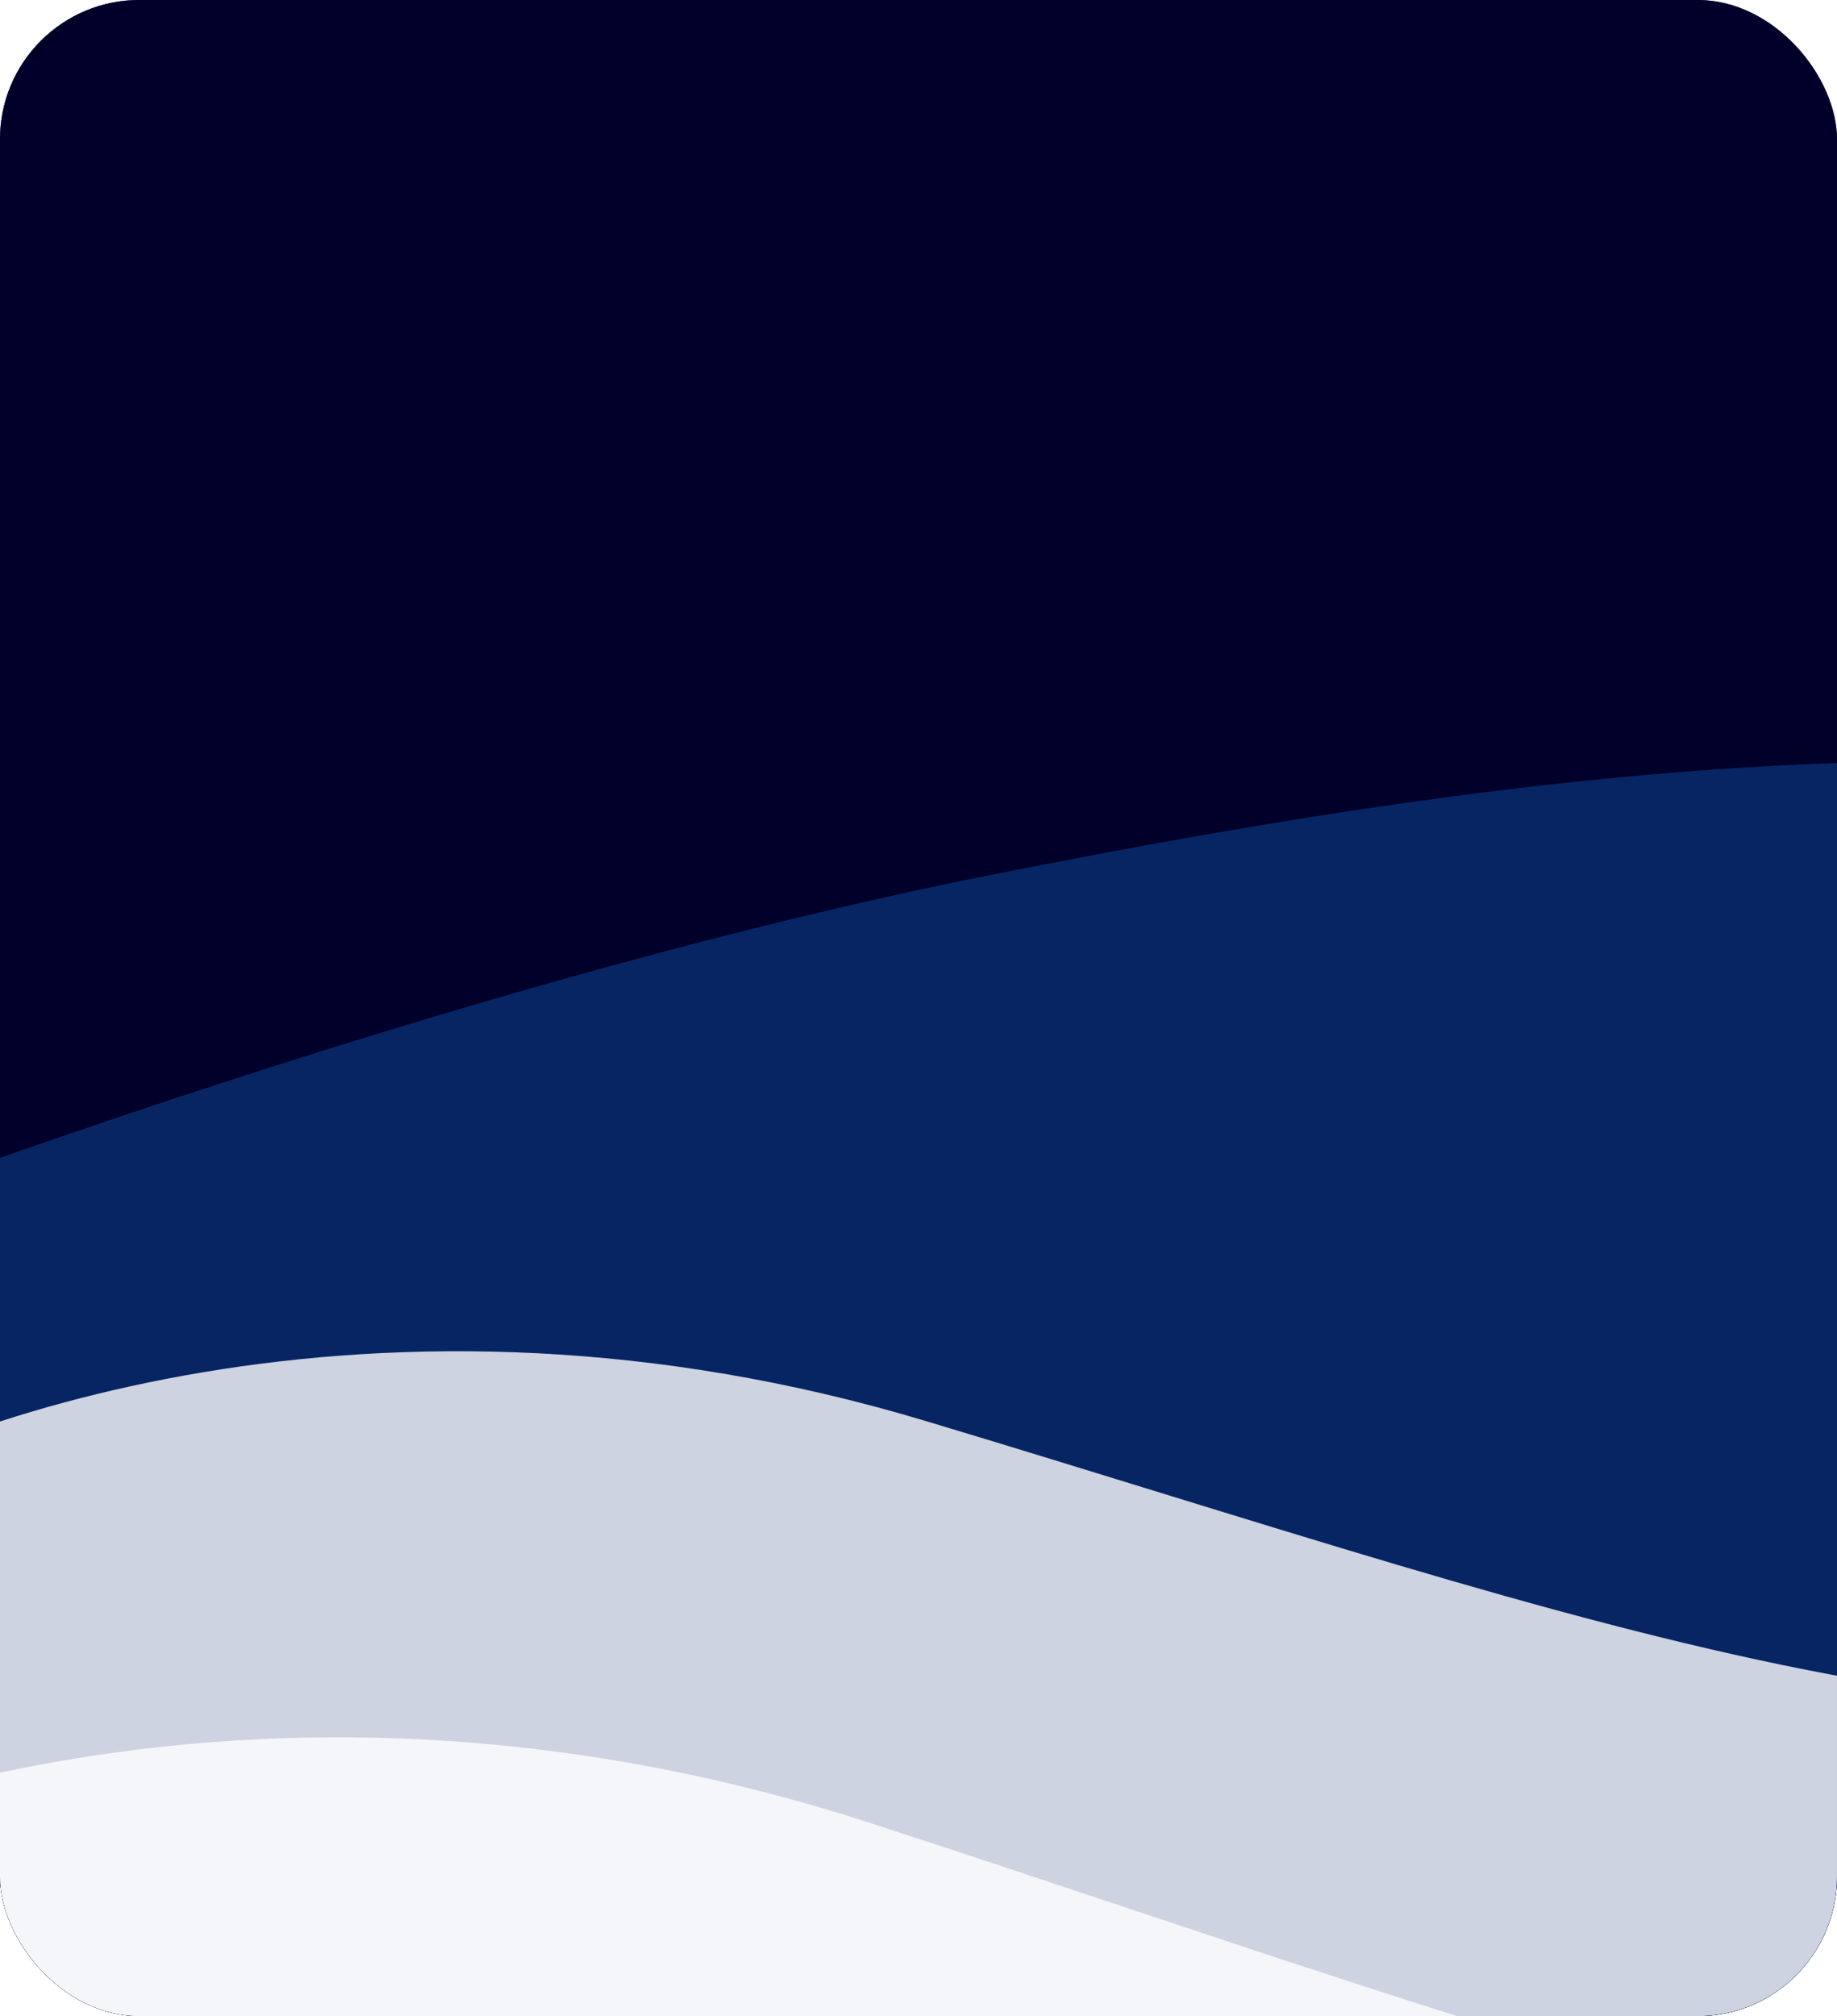 <?xml version="1.0" encoding="UTF-8"?> <svg xmlns="http://www.w3.org/2000/svg" width="514" height="564" viewBox="0 0 514 564" fill="none"><g clip-path="url(#clip0_76_555)"><g clip-path="url(#clip1_76_555)"><rect width="750" height="750" fill="white"></rect><rect width="750" height="750" fill="#00002A"></rect><g opacity="0.5" filter="url(#filter0_f_76_555)"><path d="M276.606 265.938C138.867 293.335 -26.477 352.871 -91.932 379.215L-181.576 820.47C-21.26 850.326 303.073 915.043 317.871 935.064C332.67 955.085 736.686 926.722 936.845 910.038C933.05 755.05 901.556 420.311 805.935 321.259C686.41 197.444 448.781 231.691 276.606 265.938Z" fill="#5229CD"></path></g><g filter="url(#filter1_f_76_555)"><path d="M276.606 244.882C138.867 272.279 -26.477 331.816 -91.932 358.159L-181.576 799.414C-21.26 829.27 303.073 893.988 317.871 914.009C332.67 934.03 736.686 905.667 936.845 888.982C933.05 733.994 901.556 399.255 805.935 300.203C686.41 176.389 448.781 210.635 276.606 244.882Z" fill="#5229CD"></path></g><g style="mix-blend-mode:plus-lighter" opacity="0.8" filter="url(#filter2_f_76_555)"><path d="M259.041 461.879C105.719 405.115 -19.643 461.879 -63.158 497.356V748.324H963.158V476.332C933.067 483.34 842.611 506.817 721.508 544.658C570.13 591.96 450.694 532.834 259.041 461.879Z" fill="white"></path></g><g style="mix-blend-mode:plus-lighter" opacity="0.8" filter="url(#filter3_f_76_555)"><path d="M232.608 608.29C58.057 551.526 -84.662 608.29 -134.203 643.767V894.735H1034.22V622.743C999.961 629.751 896.98 653.228 759.109 691.069C586.771 738.371 450.798 679.245 232.608 608.29Z" fill="white"></path></g><g opacity="0.8" filter="url(#filter4_f_76_555)"><path d="M667.397 202.234C841.949 258.998 984.668 202.234 1034.21 166.757L1034.21 -84.211L-134.212 -84.211L-134.212 187.782C-99.955 180.773 3.026 157.297 140.896 119.455C313.235 72.153 449.208 131.28 667.397 202.234Z" fill="#00002A"></path></g></g><g clip-path="url(#clip2_76_555)"><g clip-path="url(#clip3_76_555)"><rect width="750" height="750" fill="white"></rect><rect width="750" height="750" fill="#00002A"></rect><g opacity="0.5" filter="url(#filter5_f_76_555)"><path d="M276.606 265.938C138.867 293.335 -26.477 352.871 -91.932 379.215L-181.576 820.47C-21.26 850.326 303.073 915.043 317.871 935.064C332.67 955.085 736.686 926.722 936.845 910.038C933.05 755.05 901.556 420.311 805.935 321.259C686.41 197.444 448.781 231.691 276.606 265.938Z" fill="#081579"></path></g><g filter="url(#filter6_f_76_555)"><path d="M276.606 244.882C138.867 272.279 -26.477 331.816 -91.932 358.159L-181.576 799.414C-21.26 829.27 303.073 893.988 317.871 914.009C332.67 934.03 736.686 905.667 936.845 888.982C933.05 733.994 901.556 399.255 805.935 300.203C686.41 176.389 448.781 210.635 276.606 244.882Z" fill="#070763"></path></g><g style="mix-blend-mode:plus-lighter" opacity="0.8" filter="url(#filter7_f_76_555)"><path d="M259.1 460.542C105.825 414.477 -19.498 460.542 -63 489.333V693H963V472.271C932.919 477.959 842.49 497.011 721.425 527.72C570.093 566.107 450.694 518.124 259.1 460.542Z" fill="white"></path></g><g style="mix-blend-mode:plus-lighter" opacity="0.8" filter="url(#filter8_f_76_555)"><path d="M243.812 573.081C69.26 516.318 -73.459 573.081 -123 608.558V859.526H1045.42V587.534C1011.16 594.542 908.183 618.019 770.313 655.86C597.974 703.162 462.001 644.036 243.812 573.081Z" fill="white"></path></g></g><g opacity="0.8" filter="url(#filter9_f_76_555)"><path d="M667.397 241.445C841.949 298.209 984.668 241.445 1034.21 205.968L1034.21 -45L-134.212 -45L-134.212 226.992C-99.955 219.984 3.026 196.507 140.896 158.666C313.235 111.364 449.208 170.491 667.397 241.445Z" fill="#00002A"></path></g></g><g clip-path="url(#clip4_76_555)"><g clip-path="url(#clip5_76_555)"><rect width="750" height="750" fill="white"></rect><rect width="750" height="750" fill="#00002A"></rect><g opacity="0.5" filter="url(#filter10_f_76_555)"><path d="M276.606 265.938C138.867 293.335 -26.477 352.871 -91.932 379.215L-181.576 820.47C-21.26 850.326 303.073 915.043 317.871 935.064C332.67 955.085 736.686 926.722 936.845 910.038C933.05 755.05 901.556 420.311 805.935 321.259C686.41 197.444 448.781 231.691 276.606 265.938Z" fill="#08796A"></path></g><g filter="url(#filter11_f_76_555)"><path d="M276.606 244.882C138.867 272.279 -26.477 331.816 -91.932 358.159L-181.576 799.414C-21.26 829.27 303.073 893.988 317.871 914.009C332.67 934.03 736.686 905.667 936.845 888.982C933.05 733.994 901.556 399.255 805.935 300.203C686.41 176.389 448.781 210.635 276.606 244.882Z" fill="#072563"></path></g><g style="mix-blend-mode:plus-lighter" opacity="0.8" filter="url(#filter12_f_76_555)"><path d="M259.1 397.542C105.825 351.477 -19.498 397.542 -63 426.333V630H963V409.271C932.919 414.959 842.49 434.011 721.425 464.72C570.093 503.107 450.694 455.124 259.1 397.542Z" fill="white"></path></g><g style="mix-blend-mode:plus-lighter" opacity="0.8" filter="url(#filter13_f_76_555)"><path d="M243.812 510.081C69.26 453.318 -73.459 510.081 -123 545.558V796.526H1045.42V524.534C1011.16 531.542 908.183 555.019 770.313 592.86C597.974 640.162 462.001 581.036 243.812 510.081Z" fill="white"></path></g><g opacity="0.8" filter="url(#filter14_f_76_555)"><path d="M667.397 241.445C841.949 298.209 984.668 241.445 1034.21 205.968L1034.21 -45L-134.212 -45L-134.212 226.992C-99.955 219.984 3.026 196.507 140.896 158.666C313.235 111.364 449.208 170.491 667.397 241.445Z" fill="#00002A"></path></g></g></g></g><defs><filter id="filter0_f_76_555" x="-576.313" y="-160.681" width="1907.89" height="1497.37" filterUnits="userSpaceOnUse" color-interpolation-filters="sRGB"><feFlood flood-opacity="0" result="BackgroundImageFix"></feFlood><feBlend mode="normal" in="SourceGraphic" in2="BackgroundImageFix" result="shape"></feBlend><feGaussianBlur stdDeviation="197.368" result="effect1_foregroundBlur_76_555"></feGaussianBlur></filter><filter id="filter1_f_76_555" x="-576.313" y="-181.737" width="1907.89" height="1497.37" filterUnits="userSpaceOnUse" color-interpolation-filters="sRGB"><feFlood flood-opacity="0" result="BackgroundImageFix"></feFlood><feBlend mode="normal" in="SourceGraphic" in2="BackgroundImageFix" result="shape"></feBlend><feGaussianBlur stdDeviation="197.368" result="effect1_foregroundBlur_76_555"></feGaussianBlur></filter><filter id="filter2_f_76_555" x="-457.895" y="43.061" width="1815.79" height="1100" filterUnits="userSpaceOnUse" color-interpolation-filters="sRGB"><feFlood flood-opacity="0" result="BackgroundImageFix"></feFlood><feBlend mode="normal" in="SourceGraphic" in2="BackgroundImageFix" result="shape"></feBlend><feGaussianBlur stdDeviation="197.368" result="effect1_foregroundBlur_76_555"></feGaussianBlur></filter><filter id="filter3_f_76_555" x="-397.361" y="321.051" width="1694.74" height="836.842" filterUnits="userSpaceOnUse" color-interpolation-filters="sRGB"><feFlood flood-opacity="0" result="BackgroundImageFix"></feFlood><feBlend mode="normal" in="SourceGraphic" in2="BackgroundImageFix" result="shape"></feBlend><feGaussianBlur stdDeviation="131.579" result="effect1_foregroundBlur_76_555"></feGaussianBlur></filter><filter id="filter4_f_76_555" x="-397.37" y="-347.369" width="1694.74" height="836.842" filterUnits="userSpaceOnUse" color-interpolation-filters="sRGB"><feFlood flood-opacity="0" result="BackgroundImageFix"></feFlood><feBlend mode="normal" in="SourceGraphic" in2="BackgroundImageFix" result="shape"></feBlend><feGaussianBlur stdDeviation="131.579" result="effect1_foregroundBlur_76_555"></feGaussianBlur></filter><filter id="filter5_f_76_555" x="-576.313" y="-160.681" width="1907.89" height="1497.37" filterUnits="userSpaceOnUse" color-interpolation-filters="sRGB"><feFlood flood-opacity="0" result="BackgroundImageFix"></feFlood><feBlend mode="normal" in="SourceGraphic" in2="BackgroundImageFix" result="shape"></feBlend><feGaussianBlur stdDeviation="197.368" result="effect1_foregroundBlur_76_555"></feGaussianBlur></filter><filter id="filter6_f_76_555" x="-576.313" y="-181.737" width="1907.89" height="1497.37" filterUnits="userSpaceOnUse" color-interpolation-filters="sRGB"><feFlood flood-opacity="0" result="BackgroundImageFix"></feFlood><feBlend mode="normal" in="SourceGraphic" in2="BackgroundImageFix" result="shape"></feBlend><feGaussianBlur stdDeviation="197.368" result="effect1_foregroundBlur_76_555"></feGaussianBlur></filter><filter id="filter7_f_76_555" x="-457.737" y="46.263" width="1815.47" height="1041.47" filterUnits="userSpaceOnUse" color-interpolation-filters="sRGB"><feFlood flood-opacity="0" result="BackgroundImageFix"></feFlood><feBlend mode="normal" in="SourceGraphic" in2="BackgroundImageFix" result="shape"></feBlend><feGaussianBlur stdDeviation="197.368" result="effect1_foregroundBlur_76_555"></feGaussianBlur></filter><filter id="filter8_f_76_555" x="-386.158" y="285.842" width="1694.74" height="836.842" filterUnits="userSpaceOnUse" color-interpolation-filters="sRGB"><feFlood flood-opacity="0" result="BackgroundImageFix"></feFlood><feBlend mode="normal" in="SourceGraphic" in2="BackgroundImageFix" result="shape"></feBlend><feGaussianBlur stdDeviation="131.579" result="effect1_foregroundBlur_76_555"></feGaussianBlur></filter><filter id="filter9_f_76_555" x="-397.37" y="-308.158" width="1694.74" height="836.842" filterUnits="userSpaceOnUse" color-interpolation-filters="sRGB"><feFlood flood-opacity="0" result="BackgroundImageFix"></feFlood><feBlend mode="normal" in="SourceGraphic" in2="BackgroundImageFix" result="shape"></feBlend><feGaussianBlur stdDeviation="131.579" result="effect1_foregroundBlur_76_555"></feGaussianBlur></filter><filter id="filter10_f_76_555" x="-576.313" y="-160.681" width="1907.89" height="1497.37" filterUnits="userSpaceOnUse" color-interpolation-filters="sRGB"><feFlood flood-opacity="0" result="BackgroundImageFix"></feFlood><feBlend mode="normal" in="SourceGraphic" in2="BackgroundImageFix" result="shape"></feBlend><feGaussianBlur stdDeviation="197.368" result="effect1_foregroundBlur_76_555"></feGaussianBlur></filter><filter id="filter11_f_76_555" x="-576.313" y="-181.737" width="1907.89" height="1497.37" filterUnits="userSpaceOnUse" color-interpolation-filters="sRGB"><feFlood flood-opacity="0" result="BackgroundImageFix"></feFlood><feBlend mode="normal" in="SourceGraphic" in2="BackgroundImageFix" result="shape"></feBlend><feGaussianBlur stdDeviation="197.368" result="effect1_foregroundBlur_76_555"></feGaussianBlur></filter><filter id="filter12_f_76_555" x="-457.737" y="-16.737" width="1815.47" height="1041.47" filterUnits="userSpaceOnUse" color-interpolation-filters="sRGB"><feFlood flood-opacity="0" result="BackgroundImageFix"></feFlood><feBlend mode="normal" in="SourceGraphic" in2="BackgroundImageFix" result="shape"></feBlend><feGaussianBlur stdDeviation="197.368" result="effect1_foregroundBlur_76_555"></feGaussianBlur></filter><filter id="filter13_f_76_555" x="-386.158" y="222.842" width="1694.74" height="836.842" filterUnits="userSpaceOnUse" color-interpolation-filters="sRGB"><feFlood flood-opacity="0" result="BackgroundImageFix"></feFlood><feBlend mode="normal" in="SourceGraphic" in2="BackgroundImageFix" result="shape"></feBlend><feGaussianBlur stdDeviation="131.579" result="effect1_foregroundBlur_76_555"></feGaussianBlur></filter><filter id="filter14_f_76_555" x="-397.37" y="-308.158" width="1694.74" height="836.842" filterUnits="userSpaceOnUse" color-interpolation-filters="sRGB"><feFlood flood-opacity="0" result="BackgroundImageFix"></feFlood><feBlend mode="normal" in="SourceGraphic" in2="BackgroundImageFix" result="shape"></feBlend><feGaussianBlur stdDeviation="131.579" result="effect1_foregroundBlur_76_555"></feGaussianBlur></filter><clipPath id="clip0_76_555"><rect width="514" height="564" rx="39" fill="white"></rect></clipPath><clipPath id="clip1_76_555"><rect width="750" height="750" fill="white"></rect></clipPath><clipPath id="clip2_76_555"><rect width="495" height="627" rx="39" fill="white"></rect></clipPath><clipPath id="clip3_76_555"><rect width="750" height="750" fill="white"></rect></clipPath><clipPath id="clip4_76_555"><rect width="514" height="627" rx="39" fill="white"></rect></clipPath><clipPath id="clip5_76_555"><rect width="750" height="750" fill="white"></rect></clipPath></defs></svg> 